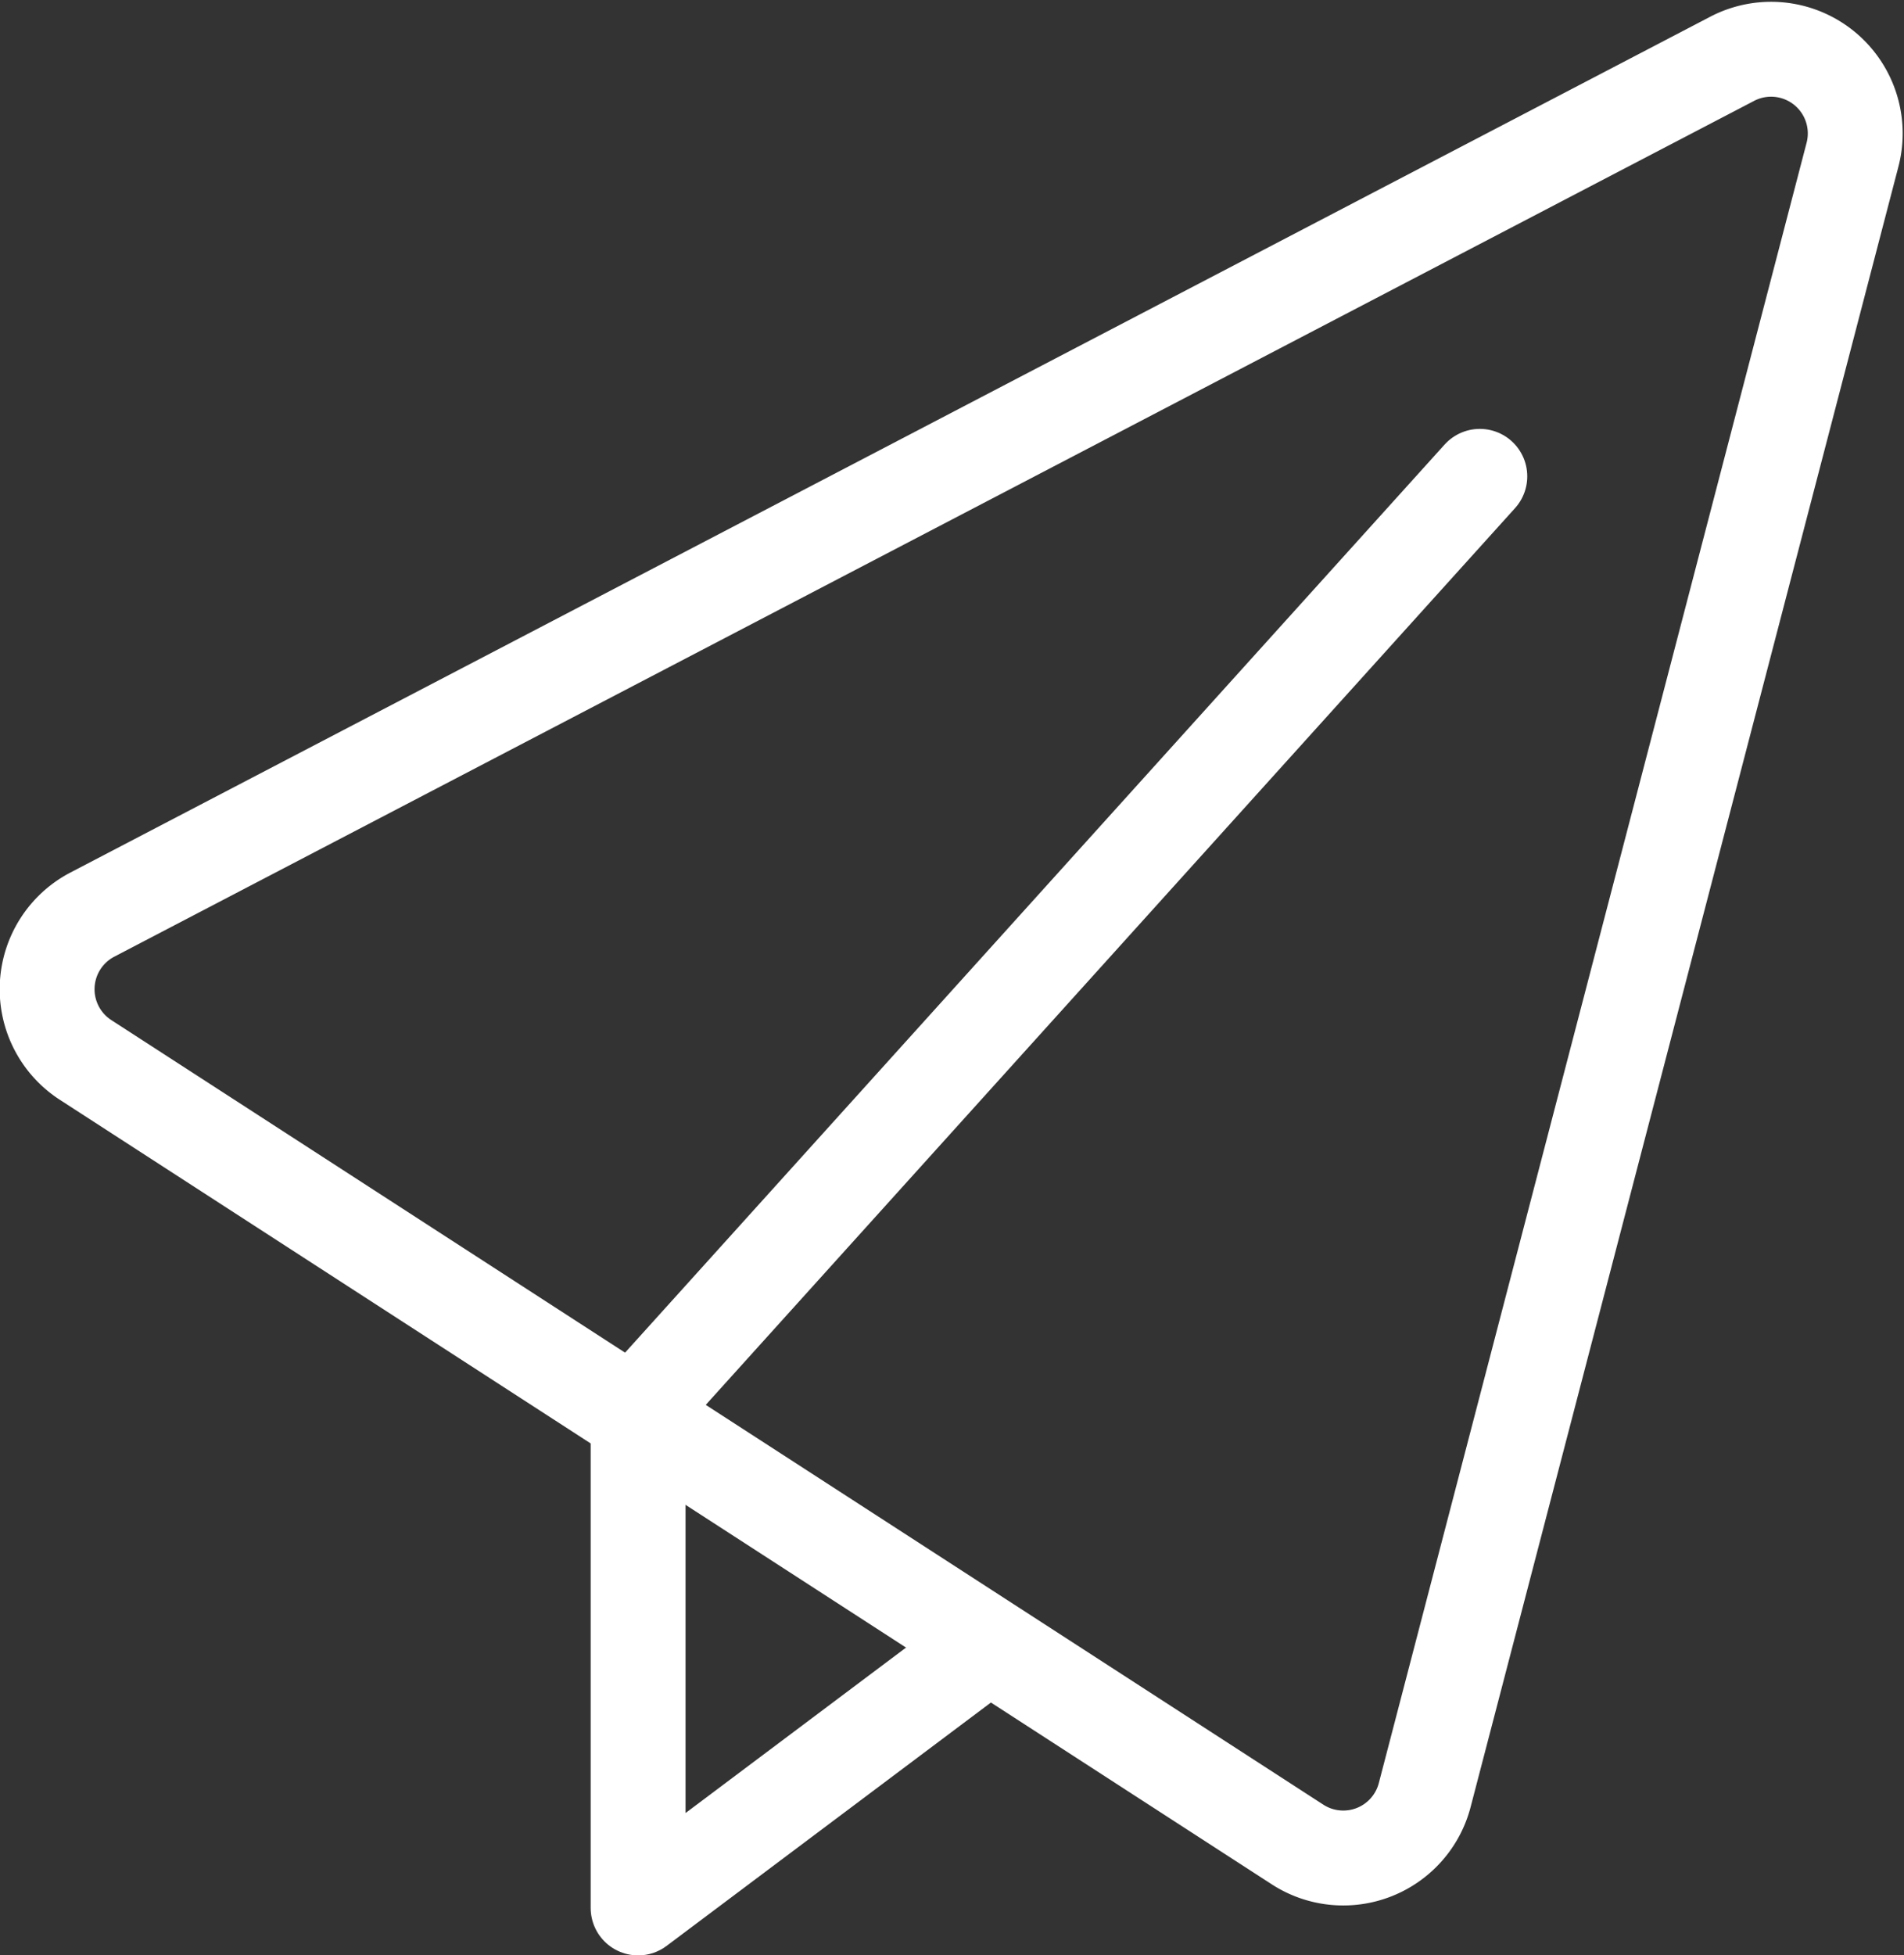 <svg xmlns="http://www.w3.org/2000/svg" width="20.069" height="20.602" viewBox="0 0 20.069 20.602">
  <rect x="0" y="0" width="20.069" height="20.602" fill="#333333" stroke="none"/>
  <g id="ico_form" transform="translate(-504.983 -600.909)">
    <path id="Path_100" data-name="Path 100" d="M520,619.823l4.509-17.283a.887.887,0,0,0-1.269-1.011l-17.284,9.017a.887.887,0,0,0-.071,1.531l12.774,8.266A.887.887,0,0,0,520,619.823Z" fill="none" stroke="#fff" stroke-linecap="round" stroke-linejoin="round" stroke-width="1"/>
    <path id="Path_101" data-name="Path 101" d="M516.049,620.162l-3.549,2.662V617.5" transform="translate(-0.791 -1.812)" fill="none" stroke="#fff" stroke-linecap="round" stroke-linejoin="round" stroke-width="1"/>
    <line id="Line_10" data-name="Line 10" y1="9.693" x2="8.751" transform="translate(511.83 605.928)" fill="none" stroke="#fff" stroke-linecap="round" stroke-linejoin="round" stroke-width="1"/>
  </g>
</svg>
